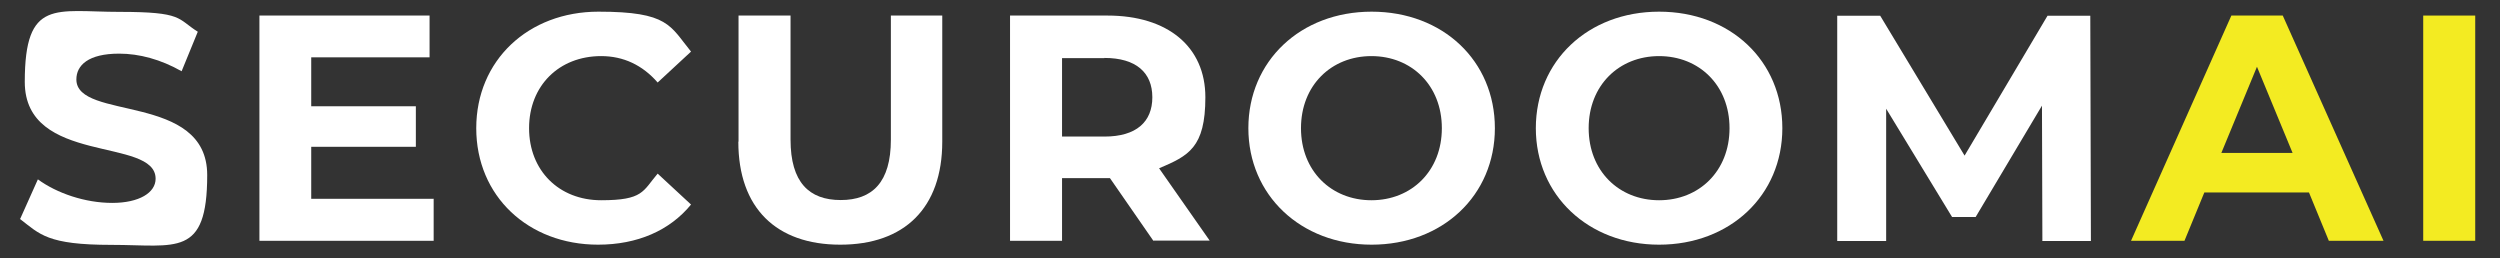 <svg version="1.2" xmlns="http://www.w3.org/2000/svg" viewBox="0 0 1221 126" width="1221" height="126">
	<rect x="0" y="0" width="1221" height="126" fill="#333333" stroke="none"/>
	<title>Логотип SecuroomAI (желтый)</title>
	<style>
		.s0 { fill: #ffffff } 
		.s1 { fill: #f3eb22 } 
	</style>
	<g>
		<g id="_Слой_1">
			<g>
				<path class="s0" d="m9.9 106.8l8.6-19.2c9.3 6.8 23.1 11.5 36.3 11.5 13.2 0 21.2-5 21.2-11.8 0-20.6-63.9-6.4-63.9-47.3 0-40.9 15.1-34.2 46.3-34.2 31.2 0 28 3.3 38.2 9.7l-7.9 19.3c-10.2-5.8-20.7-8.6-30.5-8.6-15.1 0-20.9 5.7-20.9 12.6 0 20.3 63.9 6.3 63.9 46.7 0 40.4-15.2 34.1-46.7 34.1-31.5 0-35-5.2-44.8-12.7z"/>
				<path class="s0" d="m211.8 97.2v20.4h-85.1v-110h83.1v20.4h-57.8v23.9h51.1v19.8h-51.1v25.4h59.9z"/>
				<path class="s0" d="m232.6 62.6c0-33.1 25.4-56.9 59.7-56.9 34.3 0 34.9 6.9 45.2 19.5l-16.3 15.1c-7.4-8.5-16.7-12.9-27.6-12.9-20.6 0-35.2 14.5-35.2 35.2 0 20.7 14.6 35.2 35.2 35.2 20.6 0 20.3-4.4 27.6-13l16.3 15.1c-10.4 12.7-26.2 19.6-45.4 19.6-34.1 0-59.5-23.7-59.5-56.9z"/>
				<path class="s0" d="m360.7 69.2v-61.6h25.4v60.6c0 20.9 9.1 29.5 24.5 29.5 15.4 0 24.5-8.6 24.5-29.5v-60.6h25.1v61.6c0 32.4-18.5 50.3-49.8 50.3-31.3 0-49.8-17.9-49.8-50.3z"/>
				<path class="s0" d="m563.3 117.6l-21.2-30.6h-23.4v30.6h-25.4v-110h47.6c29.4 0 47.8 15.2 47.8 39.9 0 24.7-8.3 28.6-22.6 34.7l24.7 35.3h-27.3zm-23.9-89.2h-20.7v38.3h20.7c15.6 0 23.4-7.2 23.4-19.2 0-12-7.9-19.2-23.4-19.2z"/>
				<path class="s0" d="m609.7 62.6c0-32.7 25.4-56.9 60.2-56.9 34.8 0 60.2 24 60.2 56.9 0 32.9-25.6 56.9-60.2 56.9-34.6 0-60.2-24.2-60.2-56.9zm94.5 0c0-20.9-14.8-35.2-34.4-35.2-19.6 0-34.4 14.3-34.4 35.2 0 20.9 14.8 35.2 34.4 35.2 19.6 0 34.4-14.3 34.4-35.2z"/>
				<path class="s0" d="m750.1 62.6c0-32.7 25.4-56.9 60.2-56.9 34.8 0 60.2 24 60.2 56.9 0 32.9-25.6 56.9-60.2 56.9-34.6 0-60.2-24.2-60.2-56.9zm94.6 0c0-20.9-14.8-35.2-34.4-35.2-19.6 0-34.4 14.3-34.4 35.2 0 20.9 14.8 35.2 34.4 35.2 19.6 0 34.4-14.3 34.4-35.2z"/>
				<path class="s0" d="m997.5 117.6l-0.2-66-32.4 54.4h-11.5l-32.2-52.9v64.6h-23.9v-110h21l41.2 68.3 40.5-68.3h20.9l0.3 110h-23.9z"/>
				<path class="s1" d="m1127.7 94h-51.1l-9.7 23.6h-26.1l49-110h25.1l49.2 110h-26.7zm-8-19.3l-17.4-42.1-17.4 42.1h34.9z"/>
				<path class="s1" d="m1183.5 7.6h25.4v110h-25.4z"/>
			</g>
		</g>
	</g>
</svg>